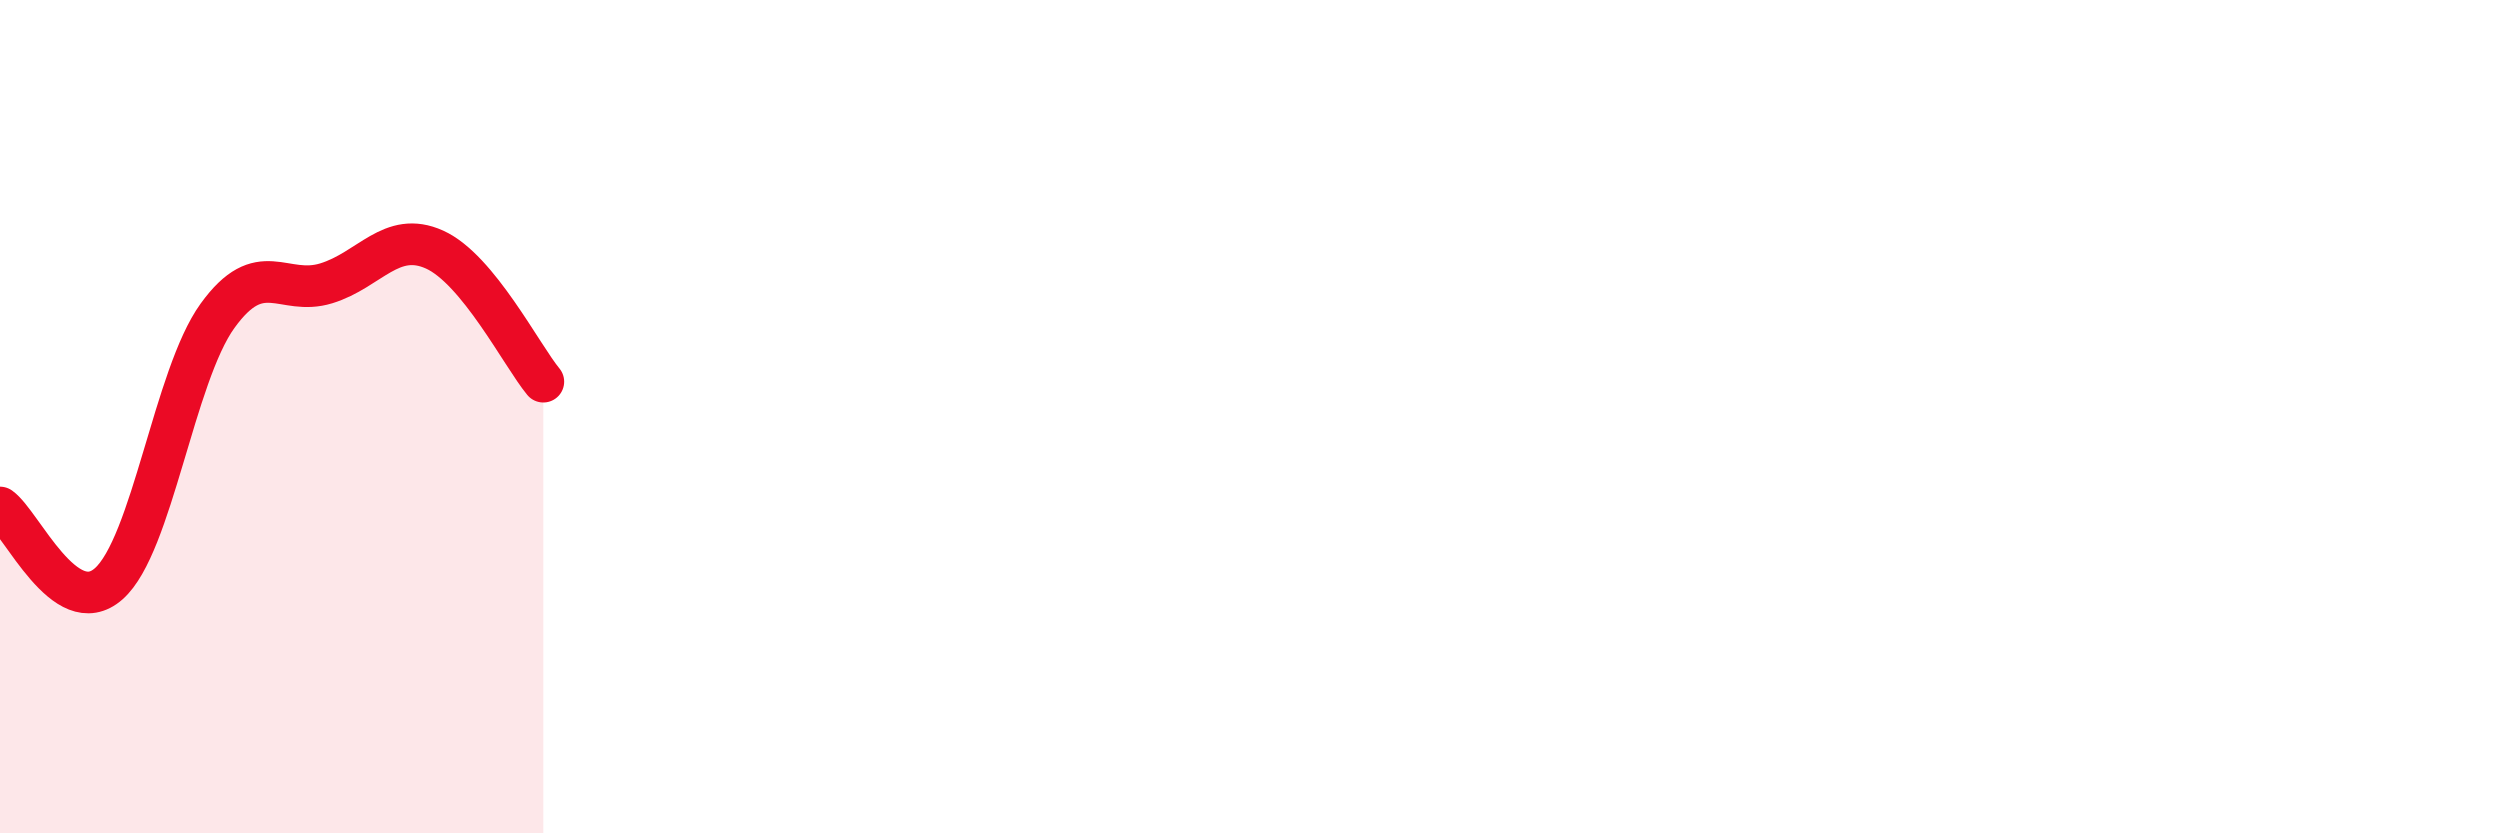 
    <svg width="60" height="20" viewBox="0 0 60 20" xmlns="http://www.w3.org/2000/svg">
      <path
        d="M 0,12.18 C 0.52,12.55 1.57,14.93 2.61,14.01 C 3.65,13.09 4.18,9.02 5.22,7.58 C 6.26,6.14 6.79,7.12 7.83,6.8 C 8.87,6.48 9.39,5.52 10.43,5.99 C 11.47,6.46 12.52,8.53 13.04,9.16L13.04 20L0 20Z"
        fill="#EB0A25"
        opacity="0.1"
        stroke-linecap="round"
        stroke-linejoin="round"
      />
      <path
        d="M 0,12.18 C 0.52,12.55 1.57,14.93 2.61,14.01 C 3.65,13.09 4.18,9.02 5.22,7.58 C 6.26,6.14 6.79,7.12 7.83,6.8 C 8.87,6.48 9.39,5.52 10.43,5.99 C 11.47,6.46 12.52,8.53 13.04,9.16"
        stroke="#EB0A25"
        stroke-width="1"
        fill="none"
        stroke-linecap="round"
        stroke-linejoin="round"
      />
    </svg>
  